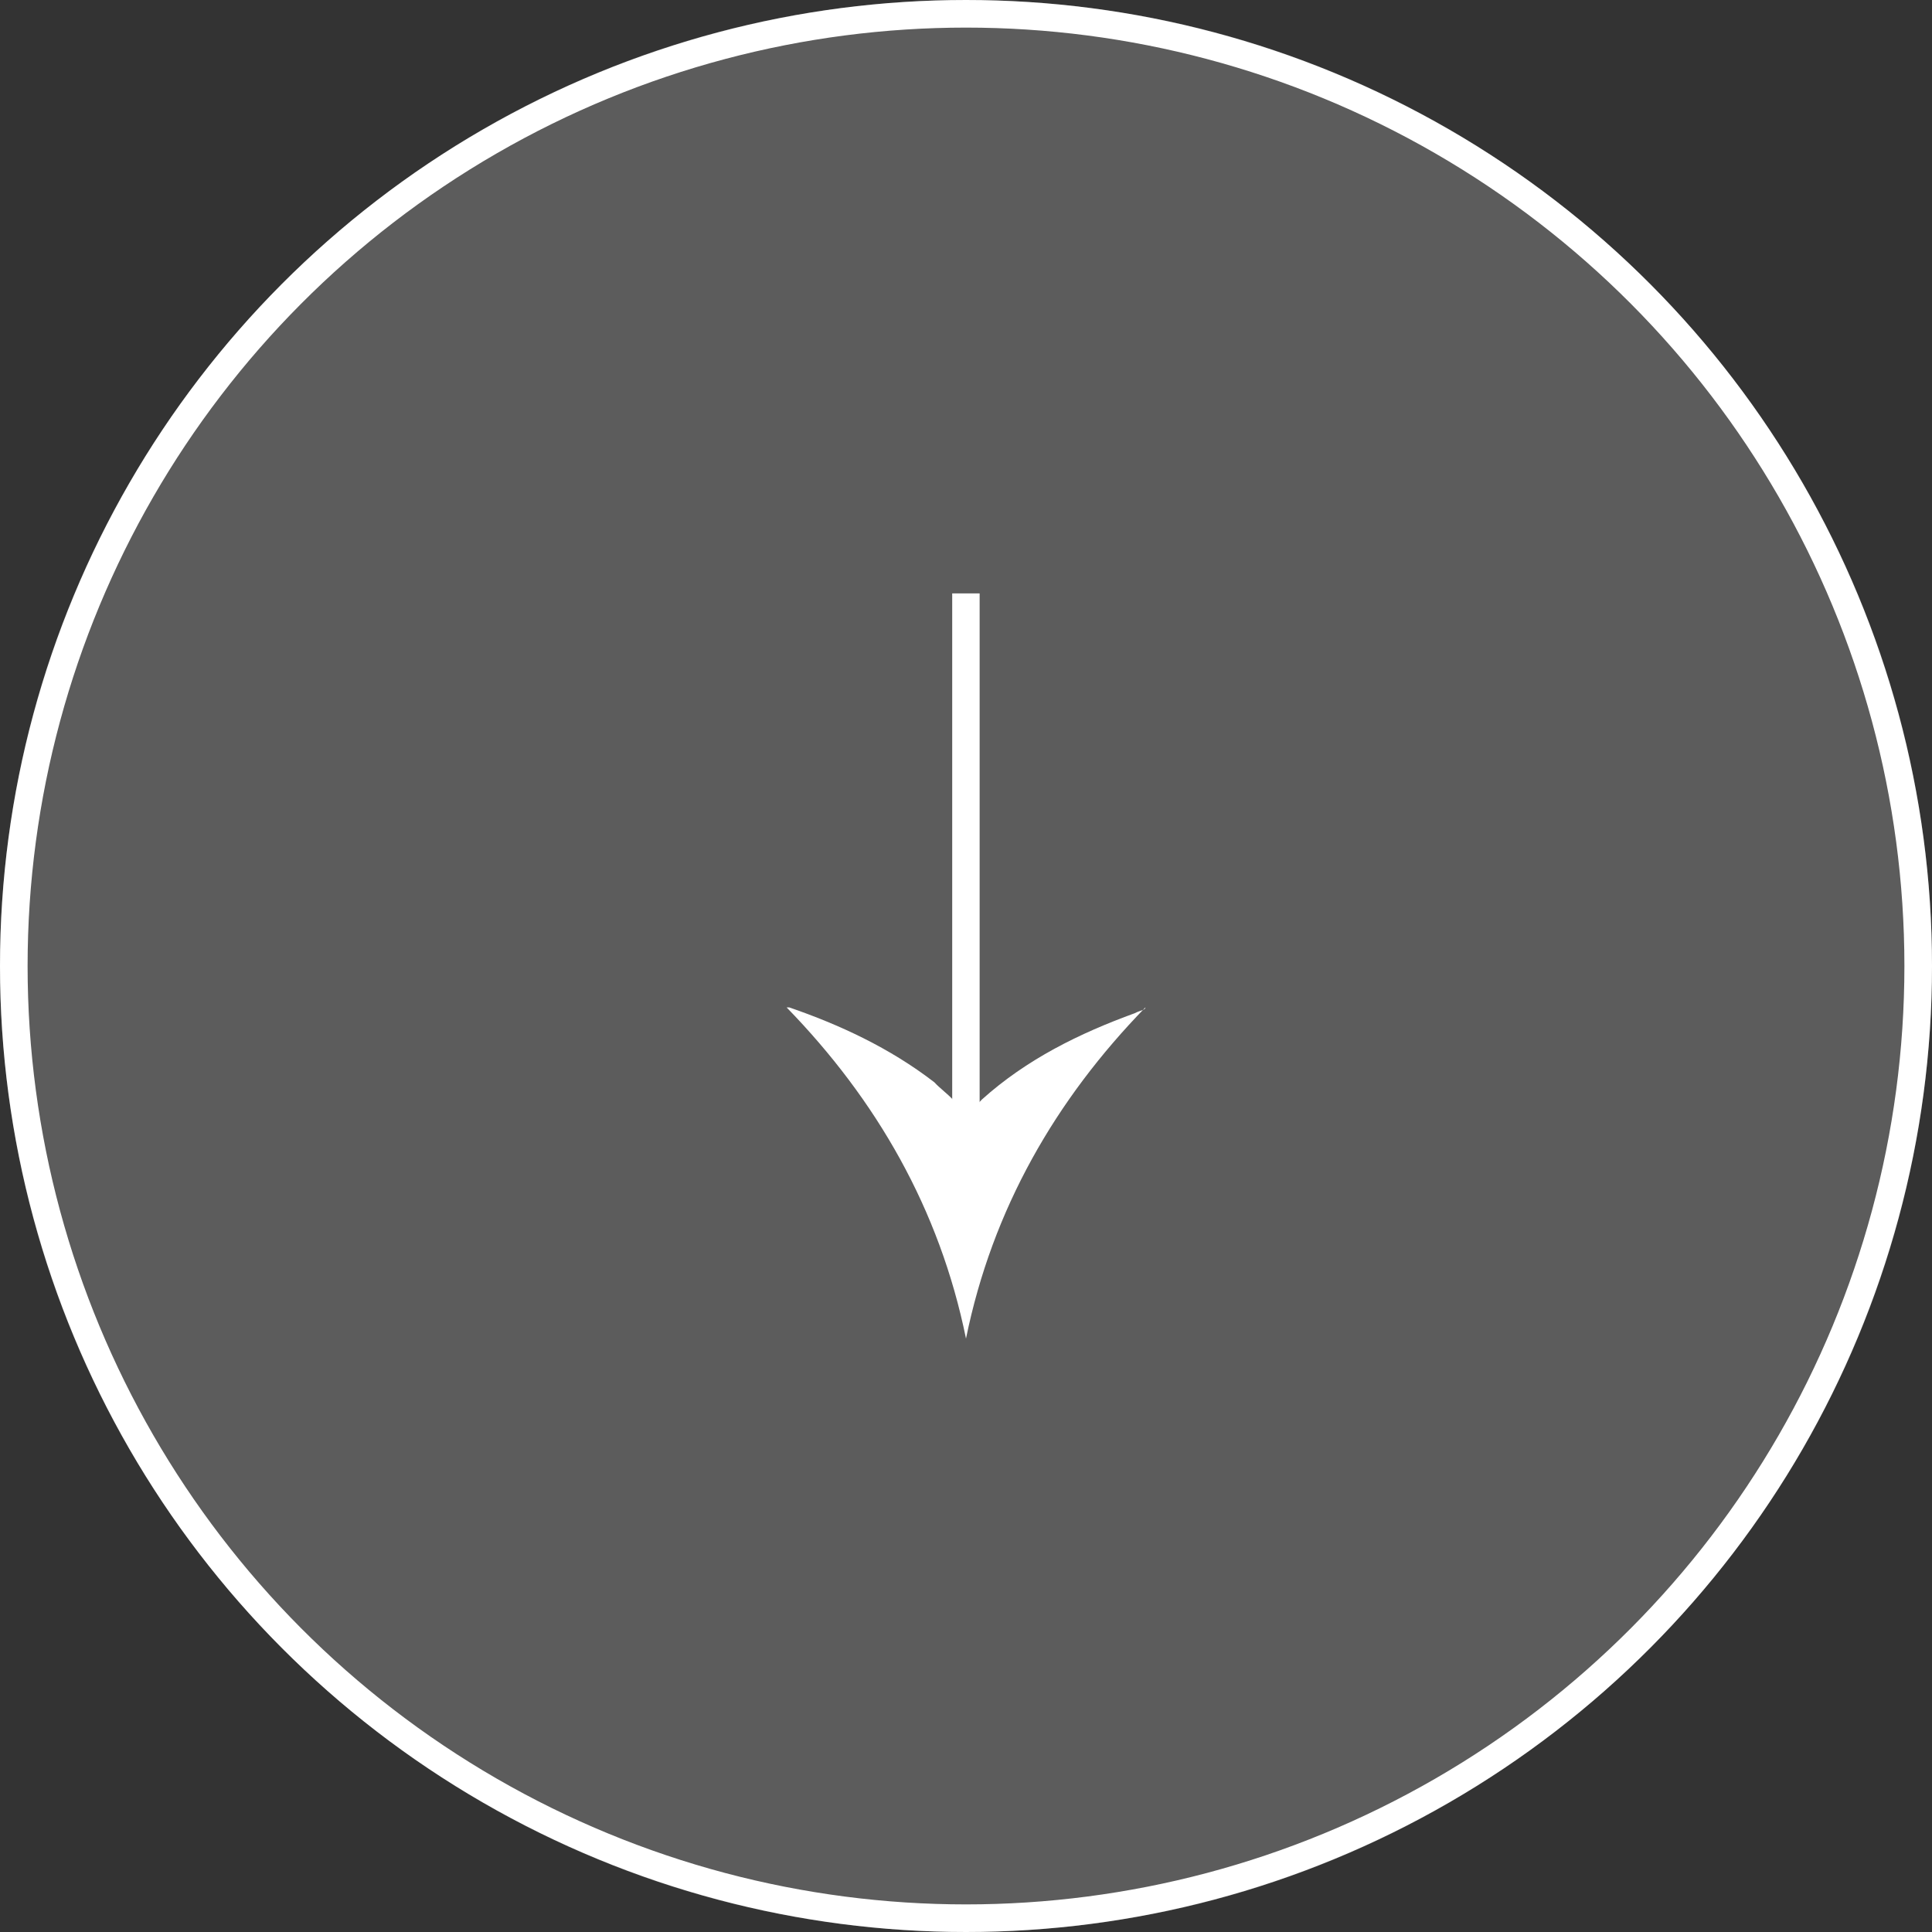 <?xml version="1.0" encoding="UTF-8"?> <svg xmlns="http://www.w3.org/2000/svg" width="70" height="70" viewBox="0 0 70 70" fill="none"><rect x="0" y="0" width="70" height="70" fill="#333333" stroke="none"/> <circle cx="35" cy="35" r="34.5" stroke="white"></circle> <path opacity="0.2" d="M70 35C70 54.33 54.33 70 35 70C15.67 70 0 54.33 0 35C0 15.67 15.67 0 35 0C54.33 0 70 15.67 70 35Z" fill="white"></path> <g clip-path="url(#clip0)"> <path d="M41.118 36.709C39.11 37.439 37.199 38.378 35.574 39.839C35.478 39.944 35.382 40.048 35.191 40.152C35.096 40.257 35 40.257 34.904 40.152C34.809 40.048 34.713 39.944 34.522 39.839C34.331 39.63 34.044 39.422 33.853 39.213C32.228 37.961 30.412 37.126 28.596 36.5H28.5C31.75 39.839 34.044 43.804 35 48.5C35.956 43.804 38.25 39.839 41.5 36.5C41.5 36.604 41.309 36.604 41.118 36.709Z" fill="white"></path> <path d="M35.096 41.279C35.196 41.179 35.295 41.08 35.494 40.981V21.5H34.5V40.981C34.599 41.08 34.699 41.179 34.898 41.279C34.898 41.378 34.997 41.378 35.096 41.279Z" fill="white"></path> </g> <defs> <clipPath id="clip0"> <rect width="13" height="27" fill="white" transform="translate(28.5 21.5)"></rect> </clipPath> </defs> </svg> 